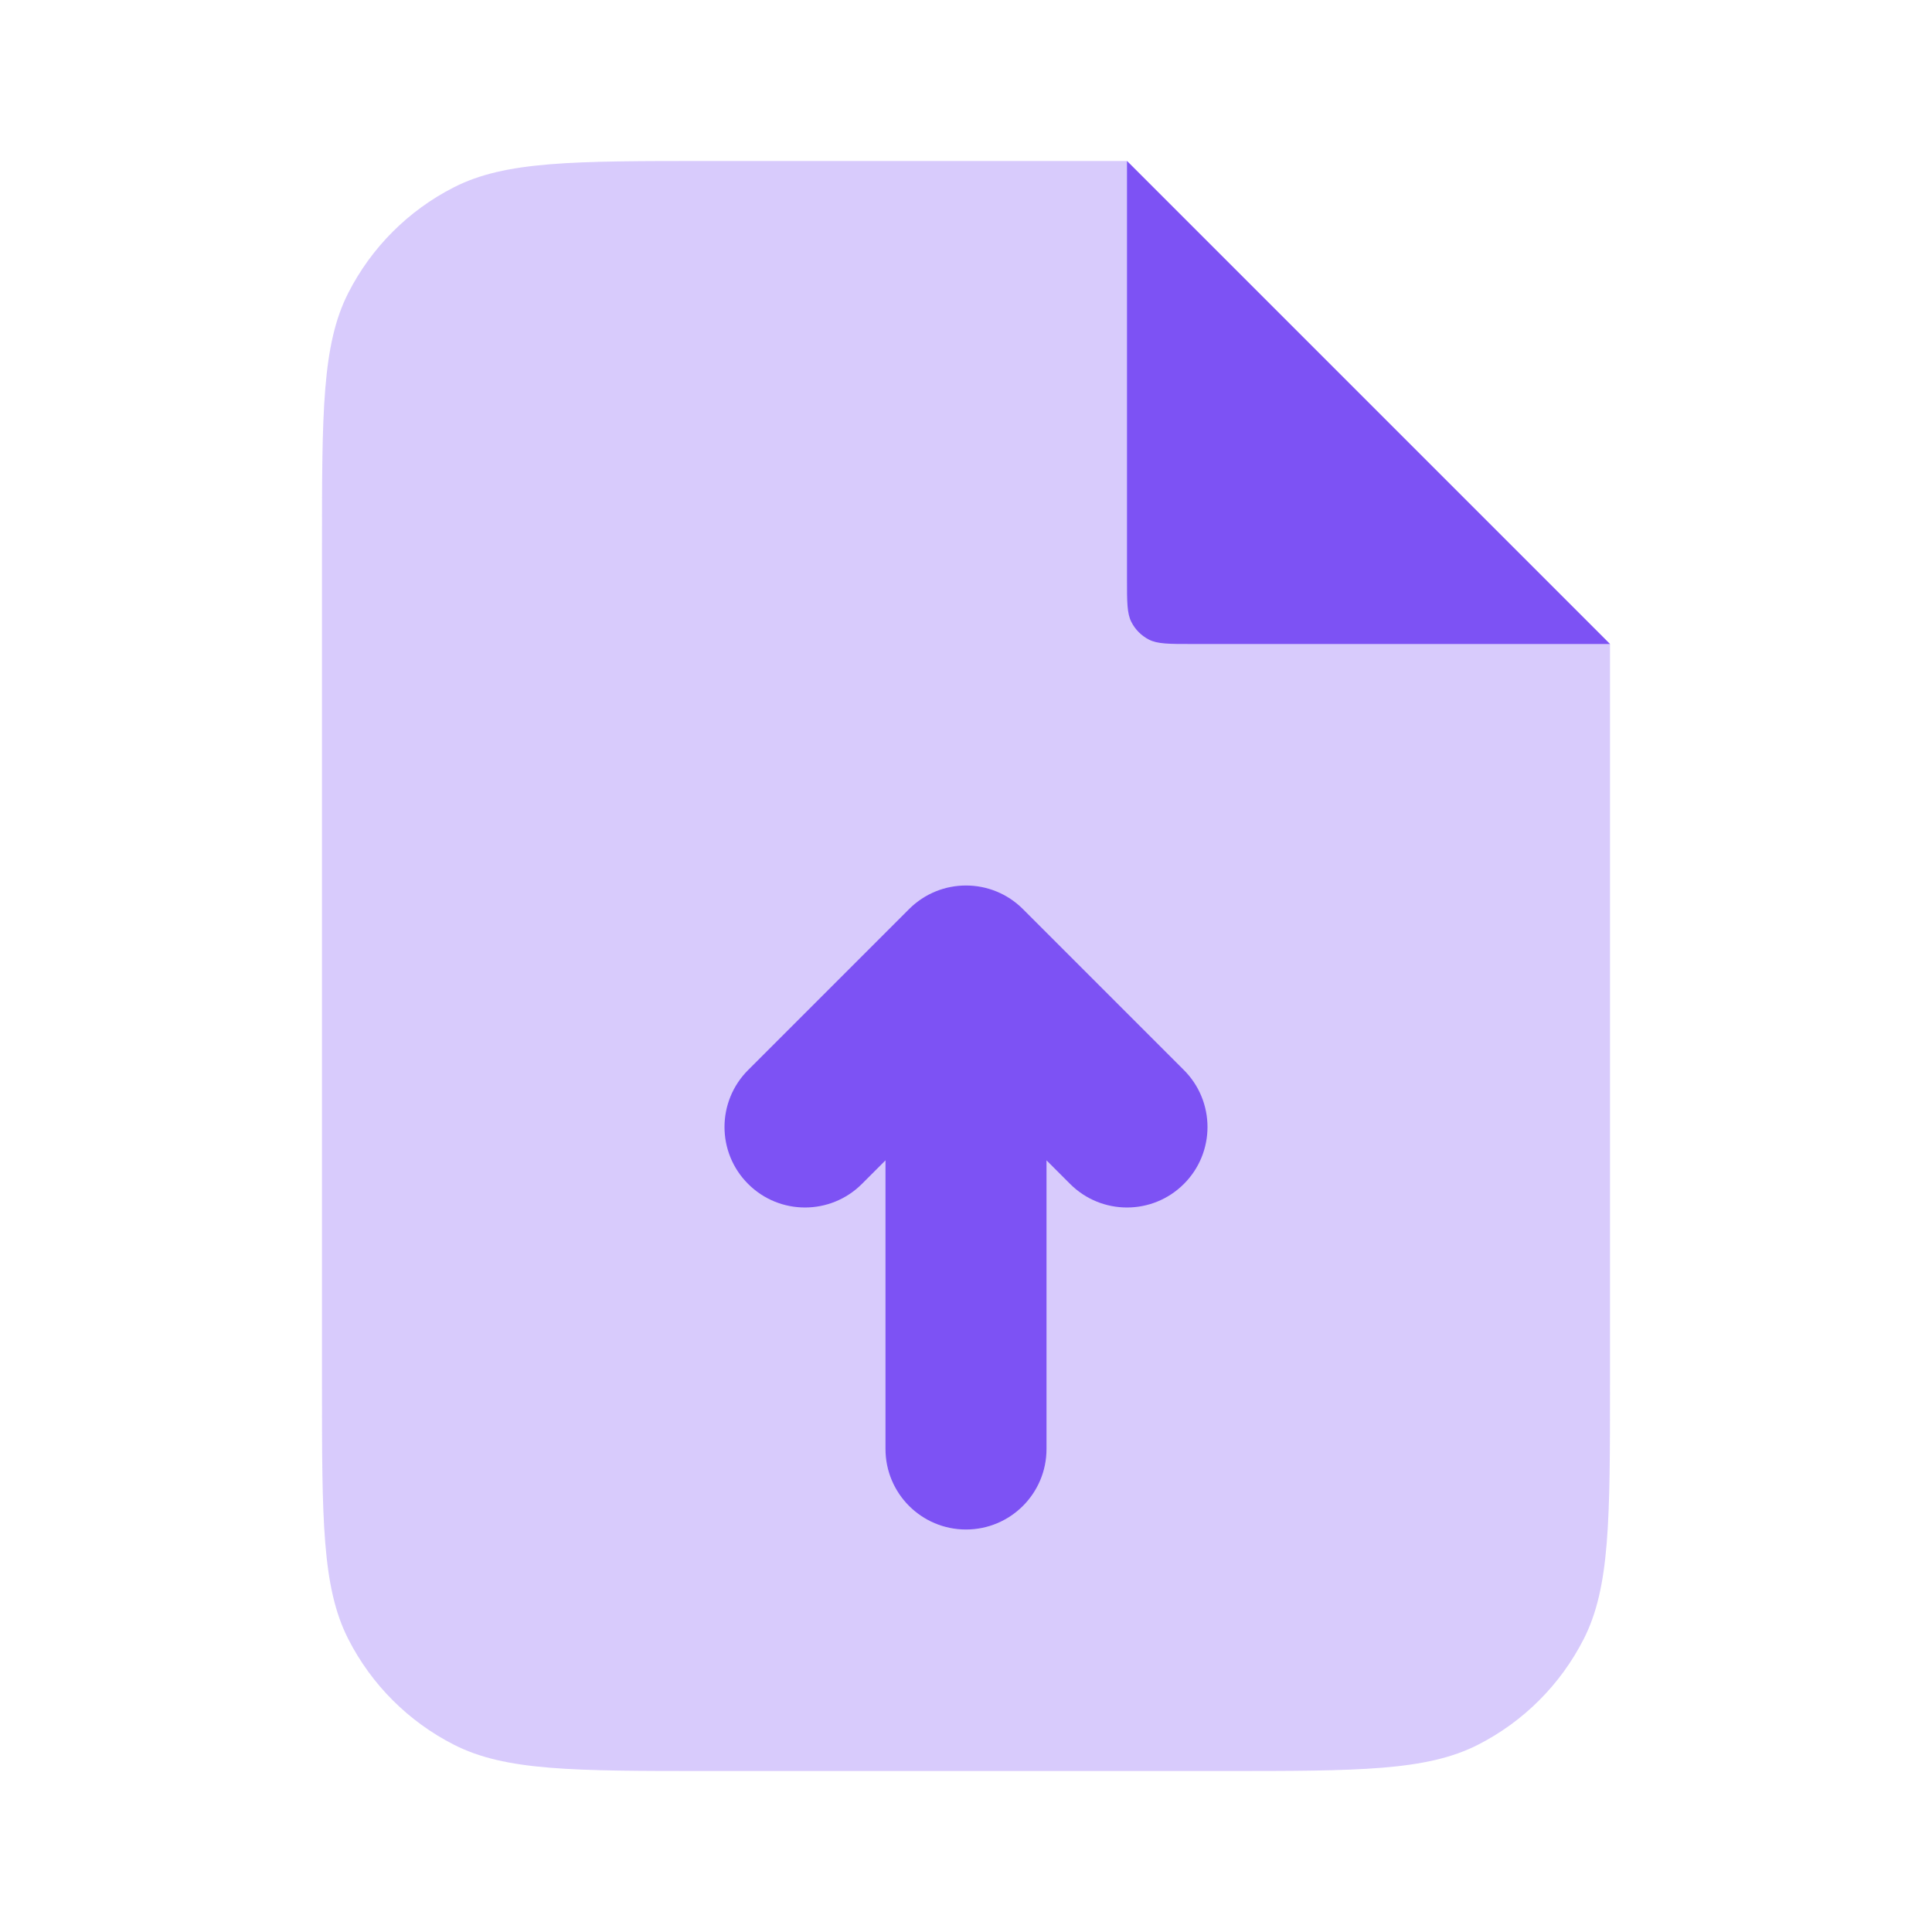 <svg width="91" height="91" viewBox="0 0 91 91" fill="none" xmlns="http://www.w3.org/2000/svg">
<path opacity="0.3" fill-rule="evenodd" clip-rule="evenodd" d="M33.366 7.583H53.083L75.833 30.333V65.217C75.833 71.587 75.833 74.772 74.593 77.206C73.502 79.346 71.762 81.086 69.622 82.177C67.189 83.417 64.003 83.417 57.633 83.417H33.366C26.995 83.417 23.81 83.417 21.377 82.177C19.236 81.086 17.496 79.346 16.406 77.206C15.166 74.772 15.166 71.587 15.166 65.217V25.783C15.166 19.413 15.166 16.227 16.406 13.794C17.496 11.654 19.236 9.914 21.377 8.823C23.81 7.583 26.995 7.583 33.366 7.583Z" fill="#7D52F4"/>
<path d="M53.083 7.583V27.3C53.083 28.362 53.083 28.893 53.29 29.298C53.472 29.655 53.762 29.945 54.118 30.127C54.524 30.333 55.055 30.333 56.117 30.333H75.833L53.083 7.583Z" fill="#7D52F4"/>
<path d="M49.292 54.654V68.25C49.292 70.344 47.594 72.042 45.5 72.042C43.406 72.042 41.708 70.344 41.708 68.25V54.654L40.598 55.764C39.117 57.245 36.716 57.245 35.236 55.764C33.755 54.284 33.755 51.883 35.236 50.402L42.819 42.819C44.3 41.338 46.7 41.338 48.181 42.819L55.764 50.402C57.245 51.883 57.245 54.284 55.764 55.764C54.284 57.245 51.883 57.245 50.402 55.764L49.292 54.654Z" fill="#7D52F4"/>
</svg>
